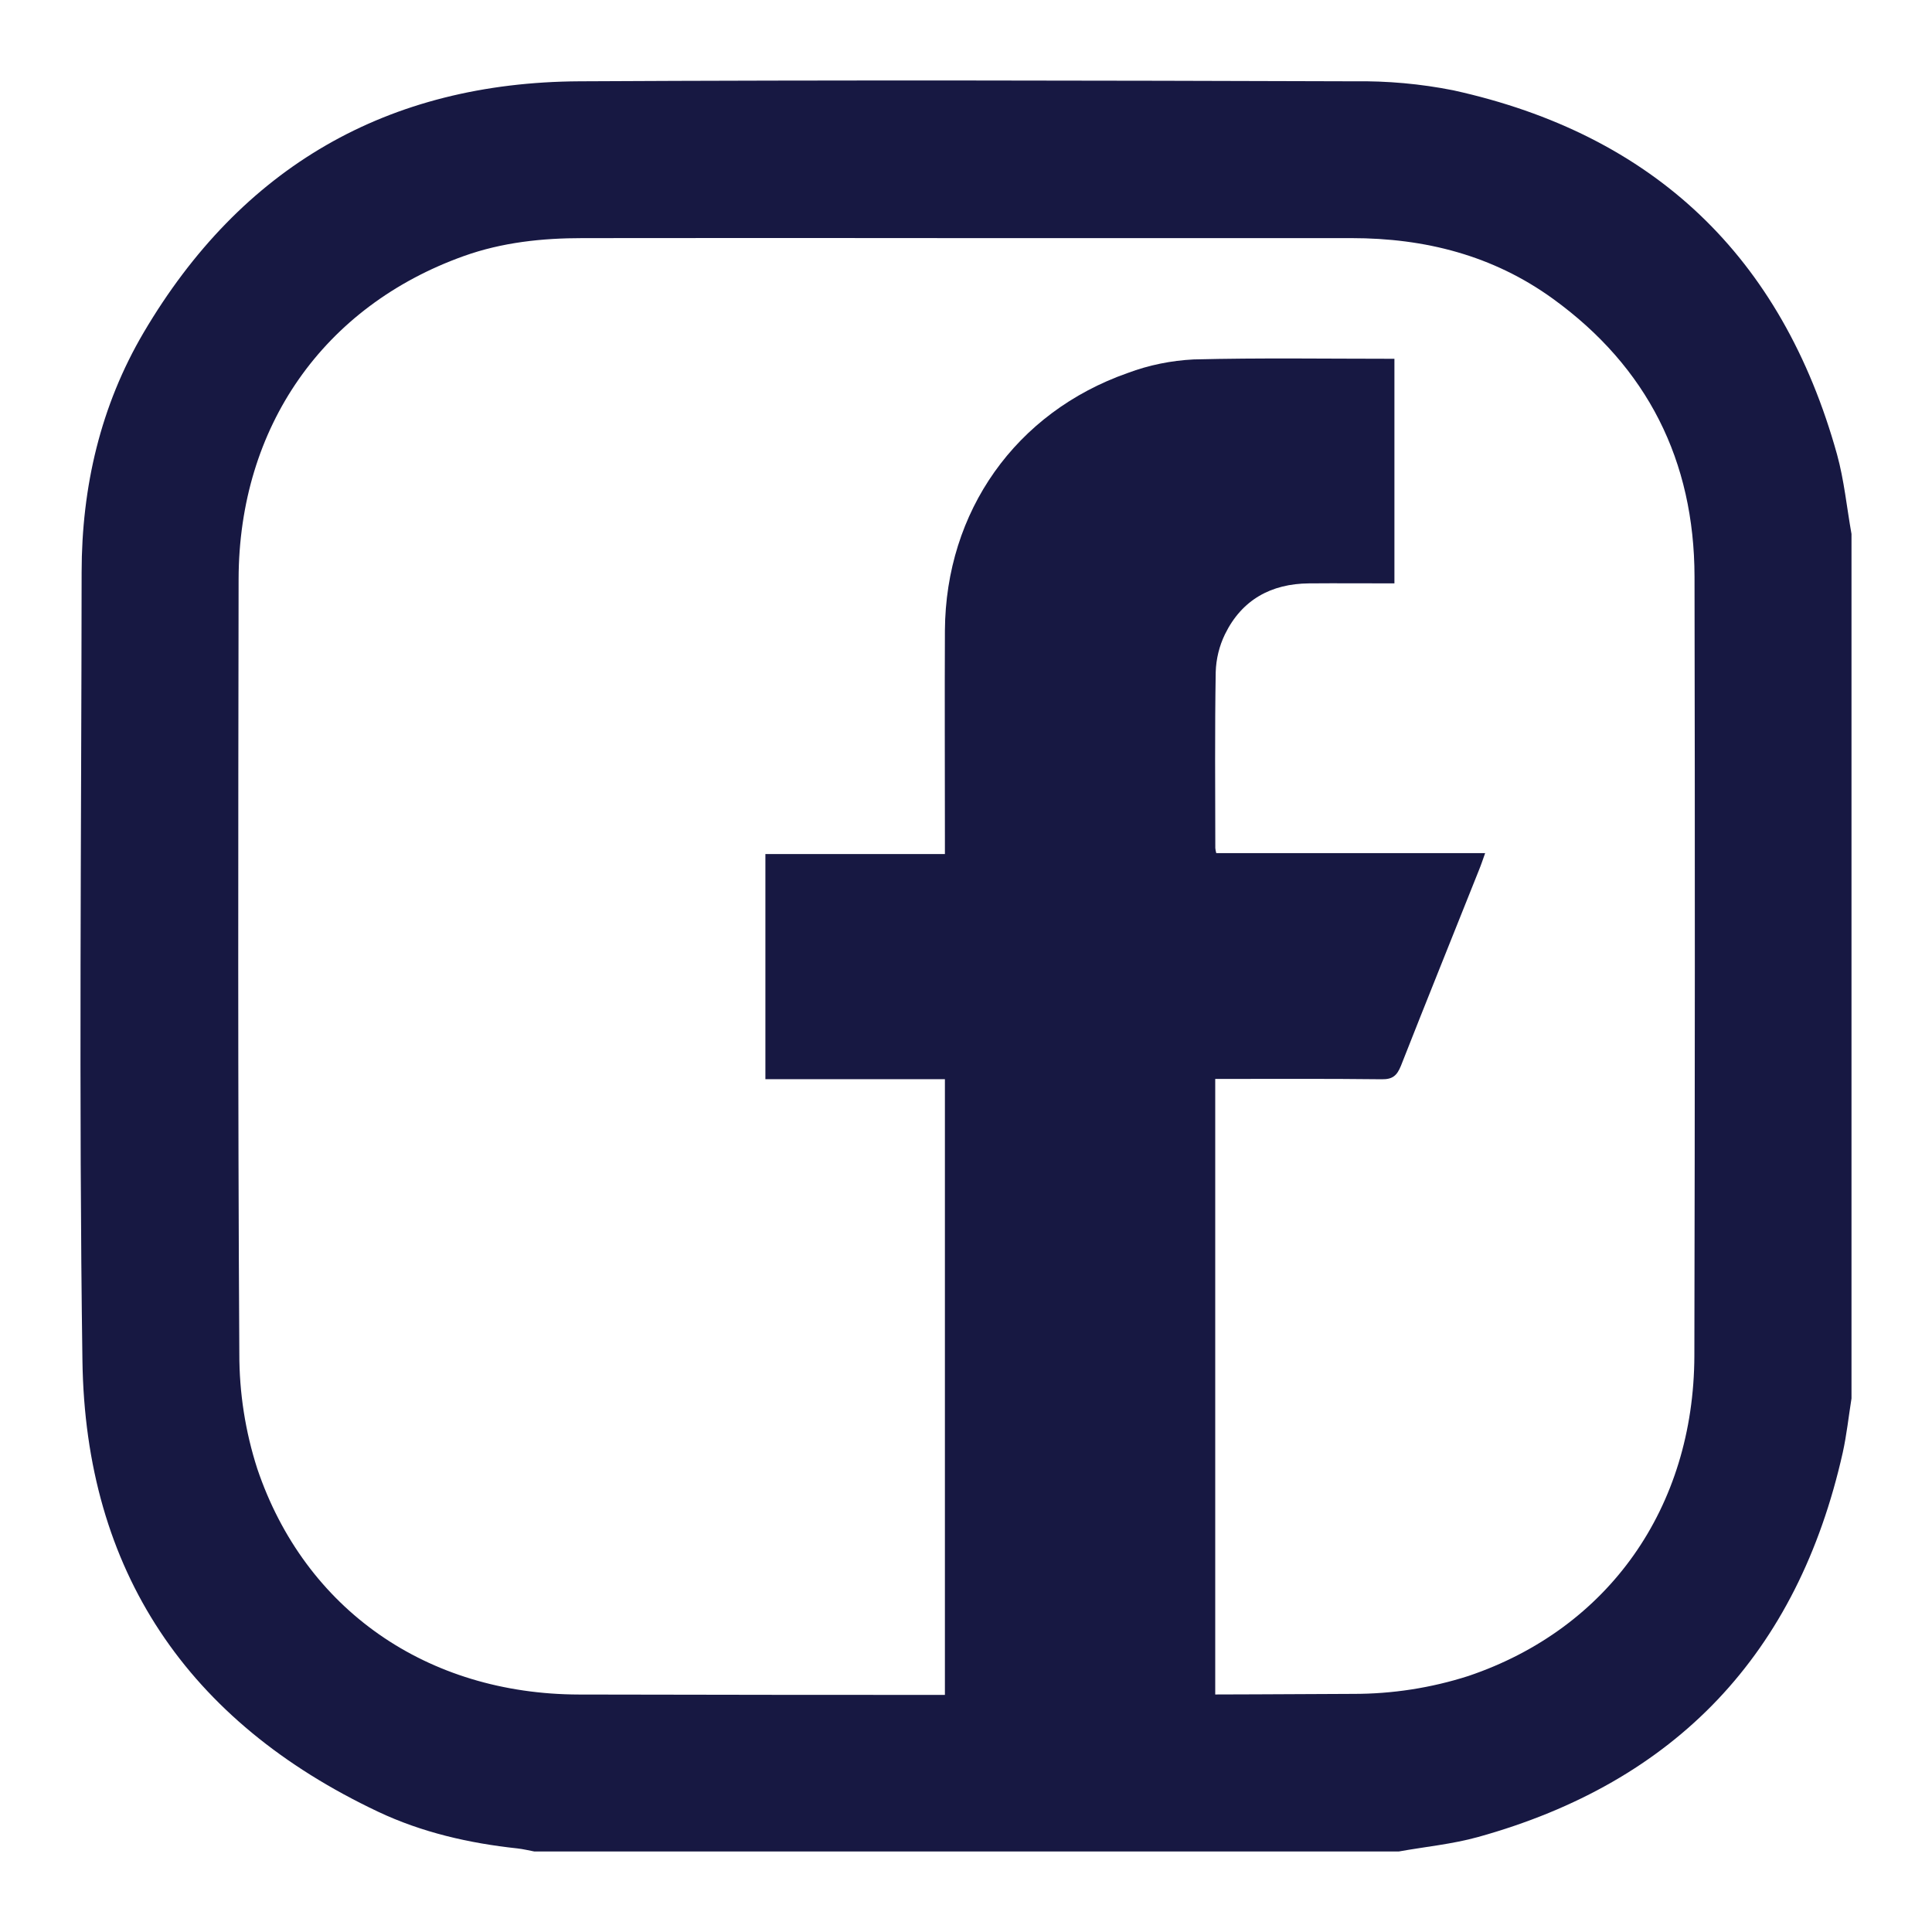 <?xml version="1.0" encoding="utf-8"?>
<svg width="24" height="24" viewBox="0 0 24 24" fill="none" xmlns="http://www.w3.org/2000/svg">
<g clip-path="url(#clip0_109_2883)">
<path d="M22.82 5.644C22.136 3.187 20.544 1.67 18.054 1.122C17.647 1.041 17.233 1.004 16.818 1.01C13.611 1 10.405 0.993 7.199 1.01C4.813 1.023 2.997 2.074 1.785 4.13C1.248 5.042 1.015 6.05 1.014 7.107C1.011 10.372 0.978 13.637 1.024 16.901C1.06 19.518 2.334 21.388 4.695 22.505C5.24 22.763 5.829 22.898 6.43 22.962C6.5 22.97 6.569 22.987 6.639 23H17.375C17.704 22.941 18.04 22.909 18.361 22.82C20.823 22.136 22.331 20.538 22.891 18.046C22.94 17.825 22.964 17.597 23 17.372V6.633C22.941 6.303 22.909 5.966 22.82 5.644ZM21.048 16.845C21.041 18.725 19.985 20.231 18.24 20.82C17.778 20.968 17.295 21.043 16.809 21.042C13.604 21.06 10.398 21.056 7.193 21.05C5.305 21.046 3.787 19.995 3.196 18.245C3.047 17.783 2.972 17.3 2.973 16.814C2.954 13.607 2.959 10.401 2.964 7.194C2.968 5.302 4.02 3.804 5.761 3.181C6.239 3.01 6.735 2.958 7.238 2.958C8.833 2.956 10.429 2.956 12.025 2.958C13.613 2.958 15.202 2.958 16.79 2.958C17.702 2.958 18.548 3.173 19.292 3.712C20.465 4.561 21.047 5.724 21.05 7.164C21.056 10.39 21.055 13.617 21.048 16.845Z" fill="#171842"/>
<path d="M11.738 22.361V13.406H9.508V10.609H11.738V10.404C11.738 9.547 11.734 8.69 11.738 7.833C11.747 6.353 12.616 5.122 14.01 4.633C14.272 4.535 14.548 4.479 14.827 4.465C15.654 4.444 16.482 4.457 17.322 4.457V7.247C16.968 7.247 16.614 7.244 16.261 7.247C15.79 7.251 15.427 7.45 15.217 7.879C15.146 8.025 15.107 8.186 15.102 8.349C15.09 9.077 15.096 9.806 15.097 10.535C15.099 10.556 15.103 10.578 15.109 10.598H18.449C18.419 10.682 18.398 10.746 18.372 10.809C18.049 11.62 17.722 12.428 17.402 13.242C17.353 13.361 17.3 13.409 17.165 13.407C16.483 13.399 15.802 13.403 15.096 13.403V22.361H11.738Z" fill="#171842"/>
</g>
<defs>
<clipPath id="clip0_109_2883">
<rect width="22" height="22" fill="white" transform="translate(1 1)"/>
</clipPath>
</defs>
</svg>
